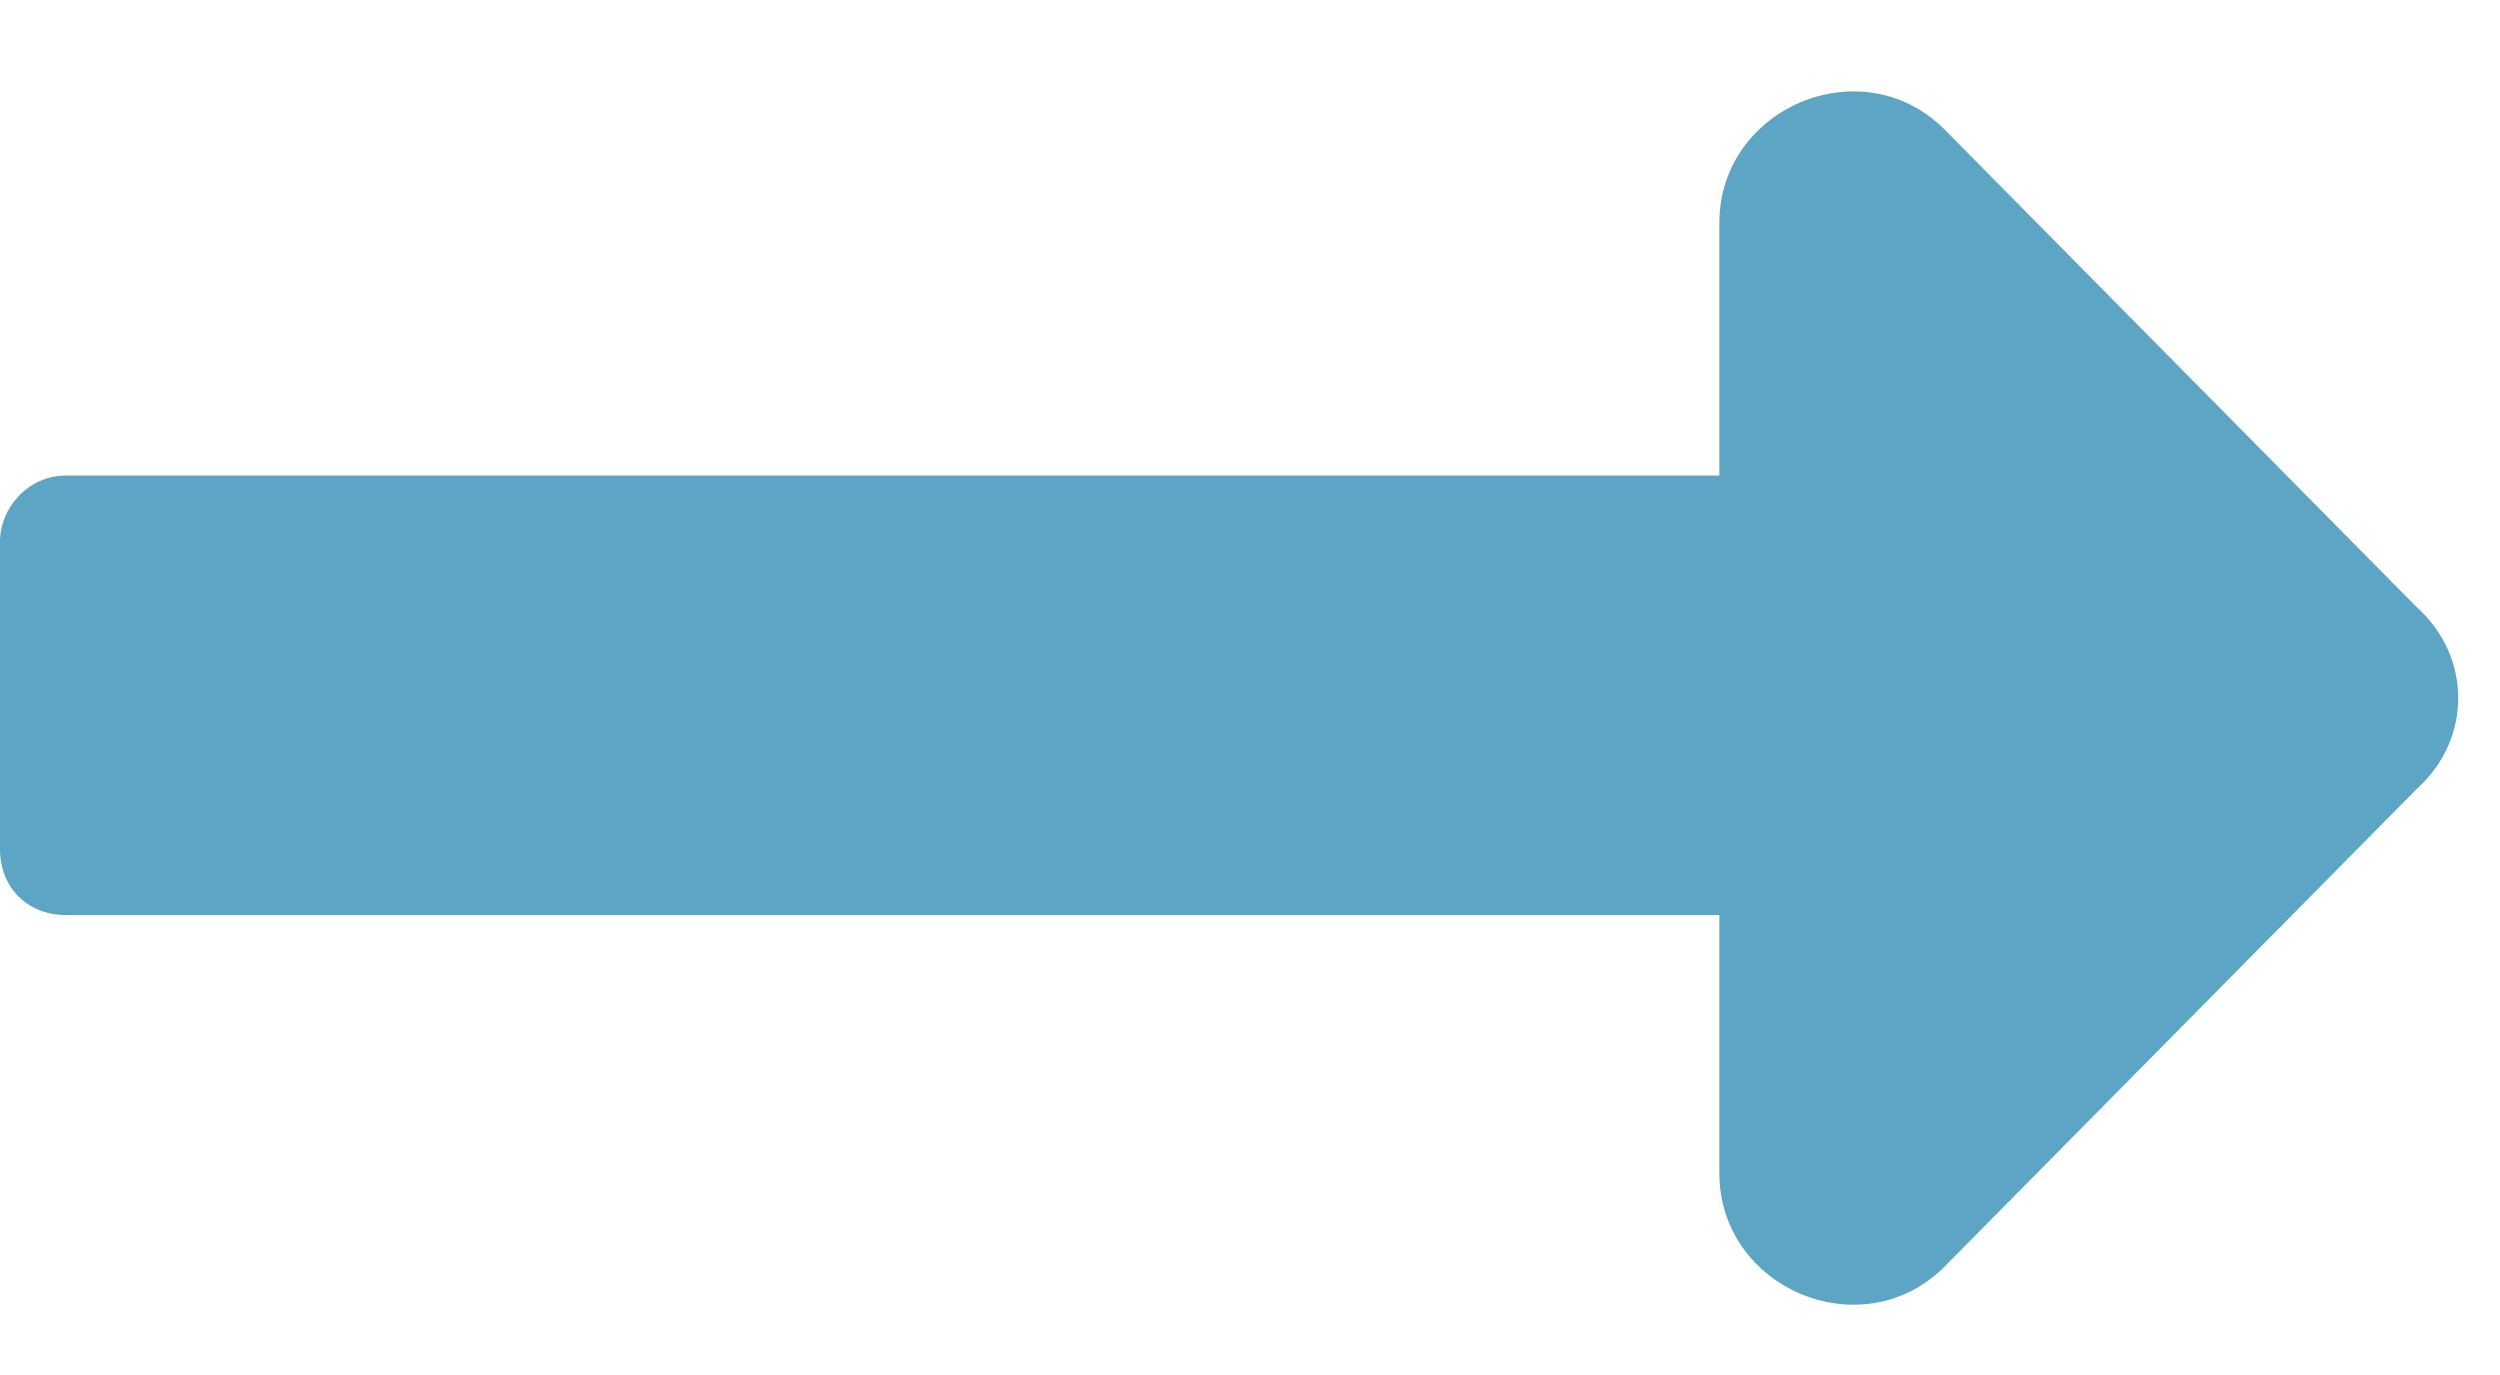 <?xml version="1.0" encoding="UTF-8"?>
<svg xmlns="http://www.w3.org/2000/svg" width="40" height="22" viewBox="0 0 40 22" fill="none">
  <path d="M27.51 7.609H1.055C0.439 7.609 0 8.137 0 8.664V13.586C0 14.201 0.439 14.641 1.055 14.641H27.51V18.771C27.51 20.617 29.795 21.584 31.113 20.266L38.672 12.619C39.551 11.828 39.551 10.51 38.672 9.719L31.113 2.072C29.795 0.754 27.51 1.721 27.51 3.566V7.609Z" fill="#5ca5c4"></path>
</svg>
